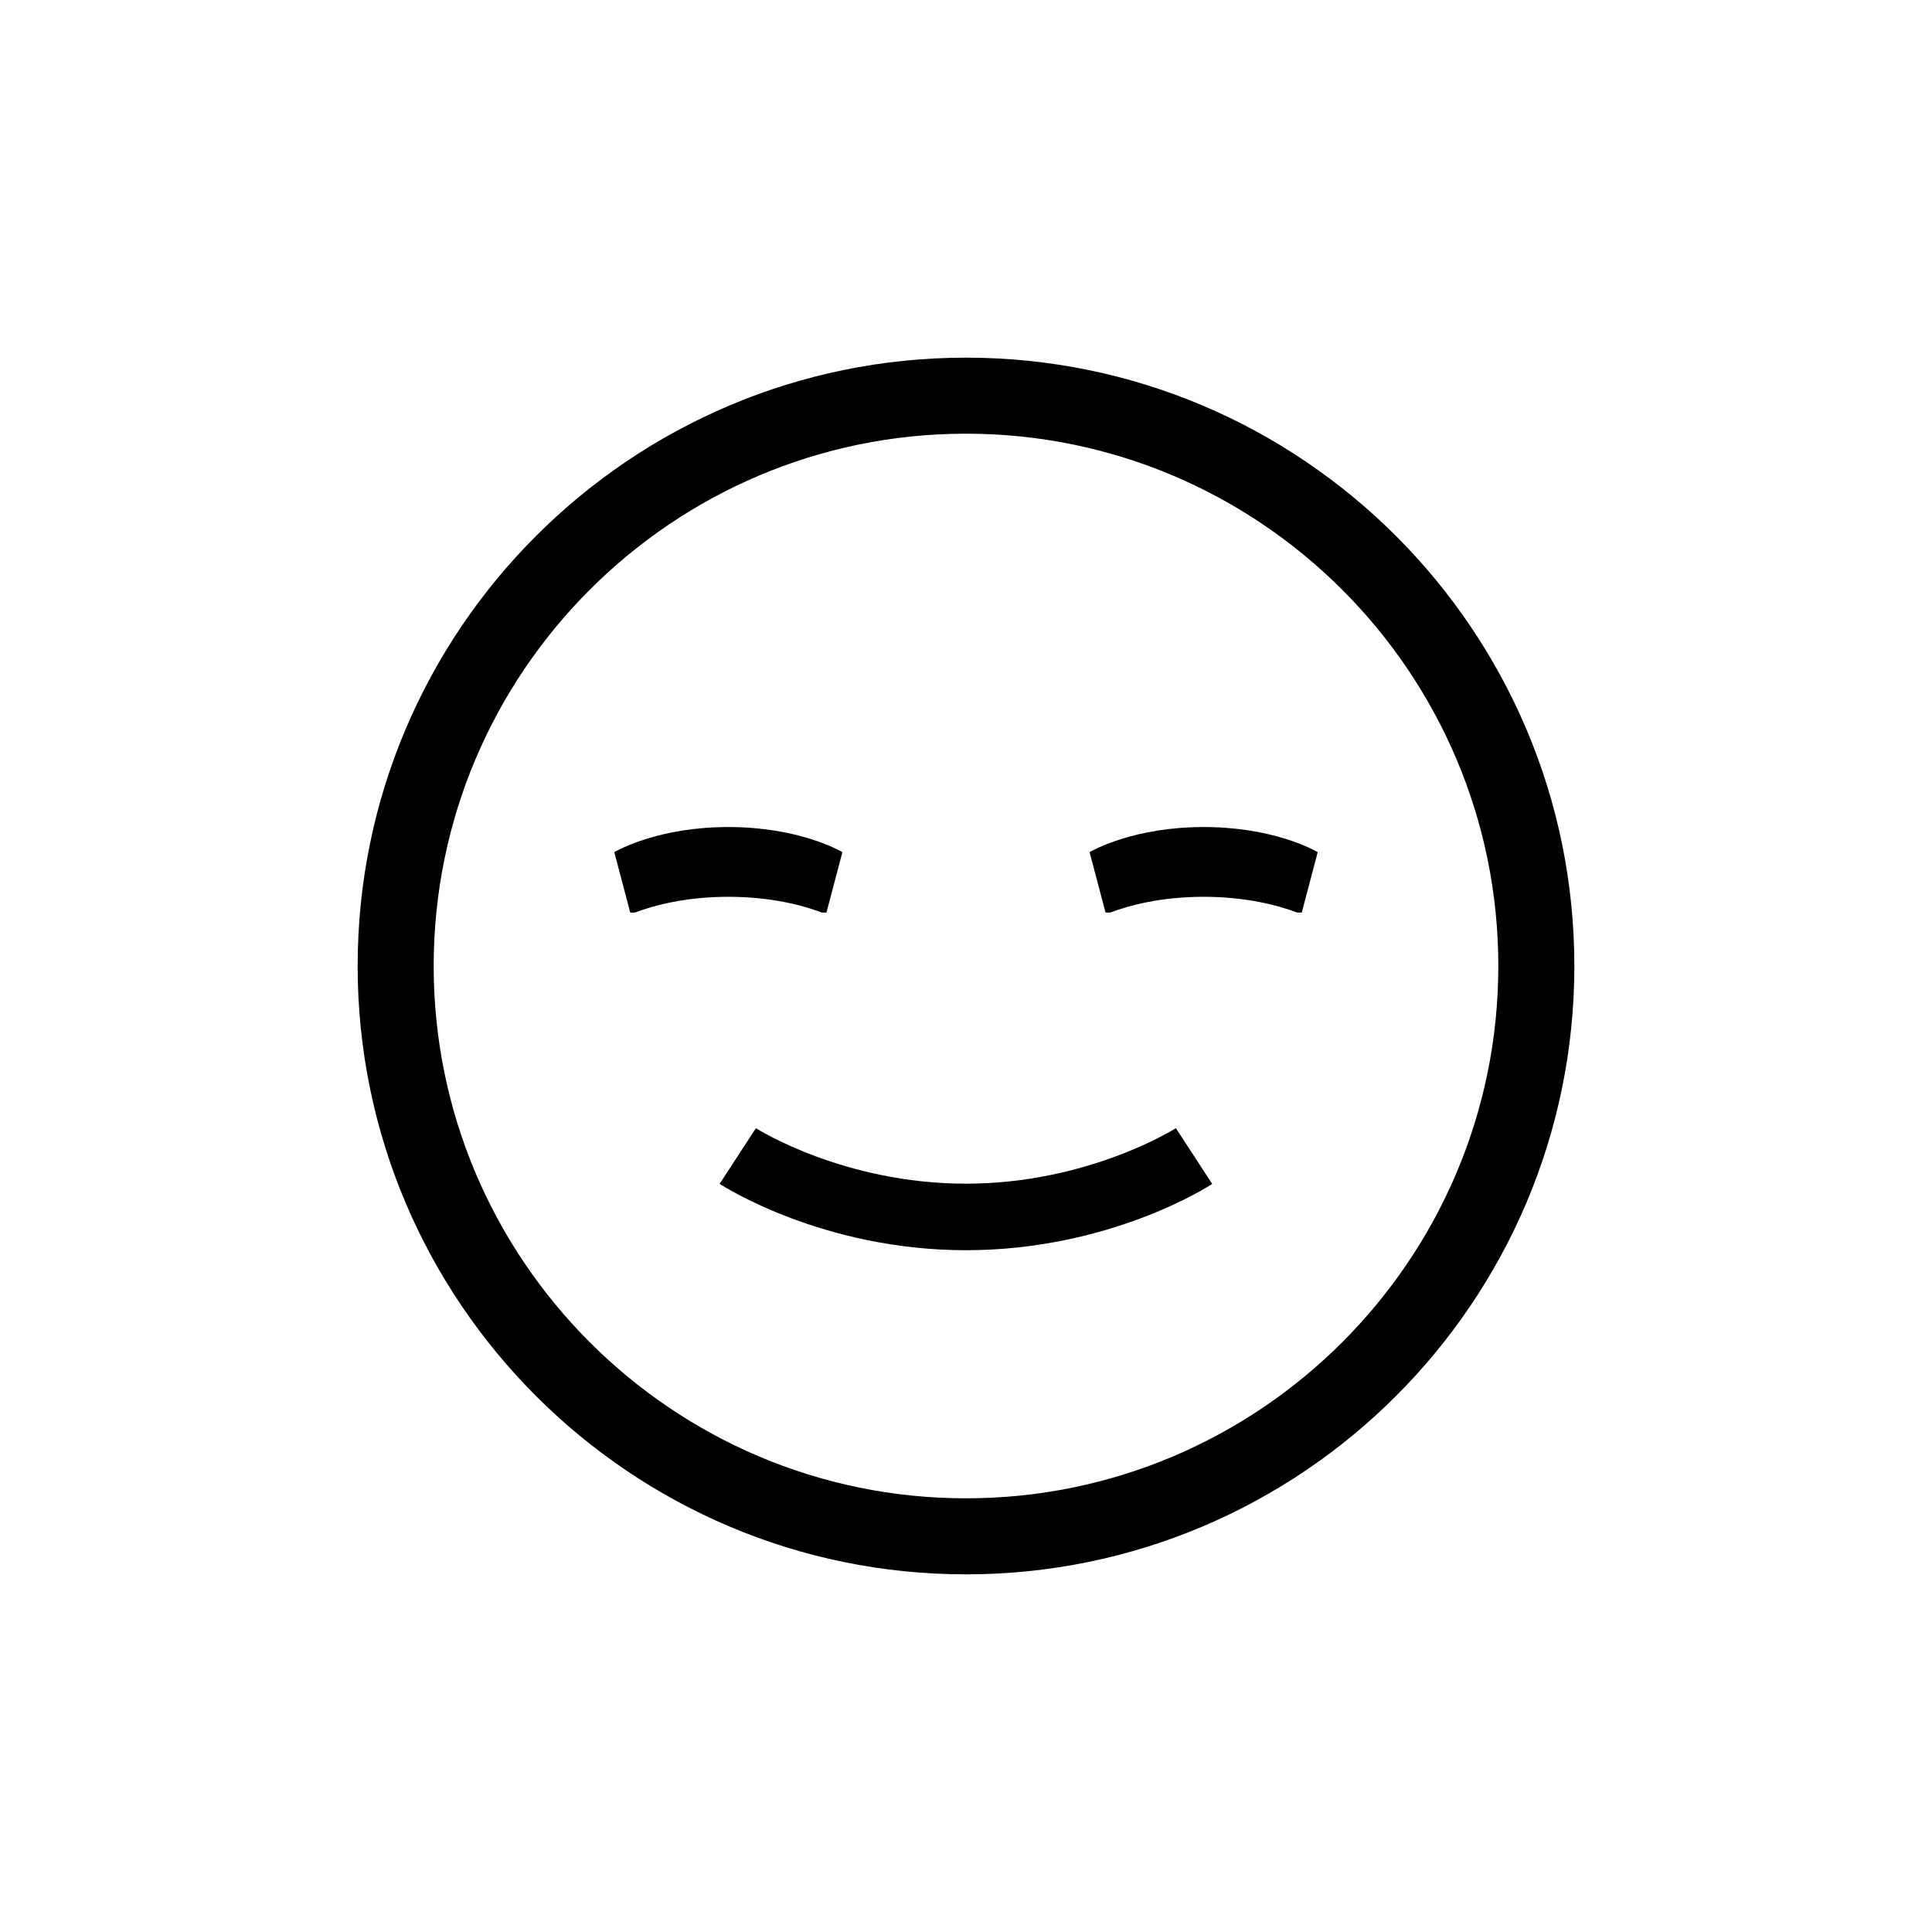 <?xml version="1.0" encoding="UTF-8"?>
<!-- Uploaded to: ICON Repo, www.iconrepo.com, Generator: ICON Repo Mixer Tools -->
<svg fill="#000000" width="800px" height="800px" version="1.1" viewBox="144 144 512 512" xmlns="http://www.w3.org/2000/svg">
 <g>
  <path d="m400 561.22c-88.922 0-161.22-72.297-161.22-161.22s72.297-161.22 161.22-161.22 161.22 72.297 161.22 161.22-72.297 161.22-161.22 161.22zm0-302.29c-77.789 0-141.07 63.277-141.07 141.07s63.277 141.07 141.07 141.07 141.07-63.277 141.07-141.07-63.281-141.07-141.07-141.07z"/>
  <path d="m400 475.32c-37.887 0-64.184-16.879-65.293-17.582l9.621-14.762c0.203 0.152 23.176 14.711 55.621 14.711 32.445 0 55.418-14.559 55.672-14.711l9.621 14.762c-1.059 0.758-27.355 17.582-65.242 17.582z"/>
  <path d="m312.23 385.84c5.09-1.914 13.504-4.18 24.789-4.18 11.285 0 19.75 2.266 24.789 4.18h1.211l4.231-16.02c-1.16-0.656-11.992-6.648-30.23-6.648-18.238 0-29.07 5.996-30.23 6.648l4.231 16.02z"/>
  <path d="m438.19 385.84c5.09-1.914 13.504-4.18 24.789-4.18 11.285 0 19.75 2.266 24.789 4.18h1.211l4.231-16.02c-1.16-0.656-11.992-6.648-30.23-6.648-18.238 0-29.07 5.996-30.23 6.648l4.231 16.02z"/>
 </g>
</svg>